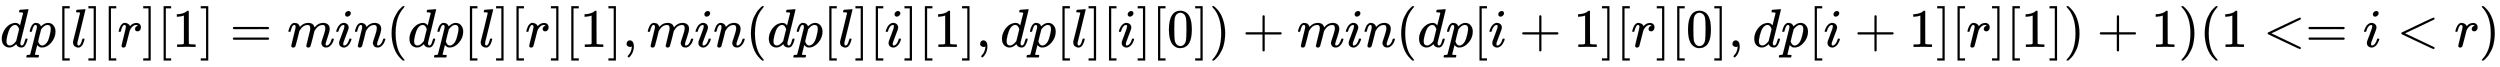 <svg xmlns:xlink="http://www.w3.org/1999/xlink" width="106.768ex" height="2.843ex" style="vertical-align: -0.838ex; font-size: 15px;" viewBox="0 -863.1 45969.4 1223.9" role="img" focusable="false" xmlns="http://www.w3.org/2000/svg">
<defs>
<path stroke-width="1" id="E1-MJMATHI-64" d="M366 683Q367 683 438 688T511 694Q523 694 523 686Q523 679 450 384T375 83T374 68Q374 26 402 26Q411 27 422 35Q443 55 463 131Q469 151 473 152Q475 153 483 153H487H491Q506 153 506 145Q506 140 503 129Q490 79 473 48T445 8T417 -8Q409 -10 393 -10Q359 -10 336 5T306 36L300 51Q299 52 296 50Q294 48 292 46Q233 -10 172 -10Q117 -10 75 30T33 157Q33 205 53 255T101 341Q148 398 195 420T280 442Q336 442 364 400Q369 394 369 396Q370 400 396 505T424 616Q424 629 417 632T378 637H357Q351 643 351 645T353 664Q358 683 366 683ZM352 326Q329 405 277 405Q242 405 210 374T160 293Q131 214 119 129Q119 126 119 118T118 106Q118 61 136 44T179 26Q233 26 290 98L298 109L352 326Z"></path>
<path stroke-width="1" id="E1-MJMATHI-70" d="M23 287Q24 290 25 295T30 317T40 348T55 381T75 411T101 433T134 442Q209 442 230 378L240 387Q302 442 358 442Q423 442 460 395T497 281Q497 173 421 82T249 -10Q227 -10 210 -4Q199 1 187 11T168 28L161 36Q160 35 139 -51T118 -138Q118 -144 126 -145T163 -148H188Q194 -155 194 -157T191 -175Q188 -187 185 -190T172 -194Q170 -194 161 -194T127 -193T65 -192Q-5 -192 -24 -194H-32Q-39 -187 -39 -183Q-37 -156 -26 -148H-6Q28 -147 33 -136Q36 -130 94 103T155 350Q156 355 156 364Q156 405 131 405Q109 405 94 377T71 316T59 280Q57 278 43 278H29Q23 284 23 287ZM178 102Q200 26 252 26Q282 26 310 49T356 107Q374 141 392 215T411 325V331Q411 405 350 405Q339 405 328 402T306 393T286 380T269 365T254 350T243 336T235 326L232 322Q232 321 229 308T218 264T204 212Q178 106 178 102Z"></path>
<path stroke-width="1" id="E1-MJMAIN-5B" d="M118 -250V750H255V710H158V-210H255V-250H118Z"></path>
<path stroke-width="1" id="E1-MJMATHI-6C" d="M117 59Q117 26 142 26Q179 26 205 131Q211 151 215 152Q217 153 225 153H229Q238 153 241 153T246 151T248 144Q247 138 245 128T234 90T214 43T183 6T137 -11Q101 -11 70 11T38 85Q38 97 39 102L104 360Q167 615 167 623Q167 626 166 628T162 632T157 634T149 635T141 636T132 637T122 637Q112 637 109 637T101 638T95 641T94 647Q94 649 96 661Q101 680 107 682T179 688Q194 689 213 690T243 693T254 694Q266 694 266 686Q266 675 193 386T118 83Q118 81 118 75T117 65V59Z"></path>
<path stroke-width="1" id="E1-MJMAIN-5D" d="M22 710V750H159V-250H22V-210H119V710H22Z"></path>
<path stroke-width="1" id="E1-MJMATHI-72" d="M21 287Q22 290 23 295T28 317T38 348T53 381T73 411T99 433T132 442Q161 442 183 430T214 408T225 388Q227 382 228 382T236 389Q284 441 347 441H350Q398 441 422 400Q430 381 430 363Q430 333 417 315T391 292T366 288Q346 288 334 299T322 328Q322 376 378 392Q356 405 342 405Q286 405 239 331Q229 315 224 298T190 165Q156 25 151 16Q138 -11 108 -11Q95 -11 87 -5T76 7T74 17Q74 30 114 189T154 366Q154 405 128 405Q107 405 92 377T68 316T57 280Q55 278 41 278H27Q21 284 21 287Z"></path>
<path stroke-width="1" id="E1-MJMAIN-31" d="M213 578L200 573Q186 568 160 563T102 556H83V602H102Q149 604 189 617T245 641T273 663Q275 666 285 666Q294 666 302 660V361L303 61Q310 54 315 52T339 48T401 46H427V0H416Q395 3 257 3Q121 3 100 0H88V46H114Q136 46 152 46T177 47T193 50T201 52T207 57T213 61V578Z"></path>
<path stroke-width="1" id="E1-MJMAIN-3D" d="M56 347Q56 360 70 367H707Q722 359 722 347Q722 336 708 328L390 327H72Q56 332 56 347ZM56 153Q56 168 72 173H708Q722 163 722 153Q722 140 707 133H70Q56 140 56 153Z"></path>
<path stroke-width="1" id="E1-MJMATHI-6D" d="M21 287Q22 293 24 303T36 341T56 388T88 425T132 442T175 435T205 417T221 395T229 376L231 369Q231 367 232 367L243 378Q303 442 384 442Q401 442 415 440T441 433T460 423T475 411T485 398T493 385T497 373T500 364T502 357L510 367Q573 442 659 442Q713 442 746 415T780 336Q780 285 742 178T704 50Q705 36 709 31T724 26Q752 26 776 56T815 138Q818 149 821 151T837 153Q857 153 857 145Q857 144 853 130Q845 101 831 73T785 17T716 -10Q669 -10 648 17T627 73Q627 92 663 193T700 345Q700 404 656 404H651Q565 404 506 303L499 291L466 157Q433 26 428 16Q415 -11 385 -11Q372 -11 364 -4T353 8T350 18Q350 29 384 161L420 307Q423 322 423 345Q423 404 379 404H374Q288 404 229 303L222 291L189 157Q156 26 151 16Q138 -11 108 -11Q95 -11 87 -5T76 7T74 17Q74 30 112 181Q151 335 151 342Q154 357 154 369Q154 405 129 405Q107 405 92 377T69 316T57 280Q55 278 41 278H27Q21 284 21 287Z"></path>
<path stroke-width="1" id="E1-MJMATHI-69" d="M184 600Q184 624 203 642T247 661Q265 661 277 649T290 619Q290 596 270 577T226 557Q211 557 198 567T184 600ZM21 287Q21 295 30 318T54 369T98 420T158 442Q197 442 223 419T250 357Q250 340 236 301T196 196T154 83Q149 61 149 51Q149 26 166 26Q175 26 185 29T208 43T235 78T260 137Q263 149 265 151T282 153Q302 153 302 143Q302 135 293 112T268 61T223 11T161 -11Q129 -11 102 10T74 74Q74 91 79 106T122 220Q160 321 166 341T173 380Q173 404 156 404H154Q124 404 99 371T61 287Q60 286 59 284T58 281T56 279T53 278T49 278T41 278H27Q21 284 21 287Z"></path>
<path stroke-width="1" id="E1-MJMATHI-6E" d="M21 287Q22 293 24 303T36 341T56 388T89 425T135 442Q171 442 195 424T225 390T231 369Q231 367 232 367L243 378Q304 442 382 442Q436 442 469 415T503 336T465 179T427 52Q427 26 444 26Q450 26 453 27Q482 32 505 65T540 145Q542 153 560 153Q580 153 580 145Q580 144 576 130Q568 101 554 73T508 17T439 -10Q392 -10 371 17T350 73Q350 92 386 193T423 345Q423 404 379 404H374Q288 404 229 303L222 291L189 157Q156 26 151 16Q138 -11 108 -11Q95 -11 87 -5T76 7T74 17Q74 30 112 180T152 343Q153 348 153 366Q153 405 129 405Q91 405 66 305Q60 285 60 284Q58 278 41 278H27Q21 284 21 287Z"></path>
<path stroke-width="1" id="E1-MJMAIN-28" d="M94 250Q94 319 104 381T127 488T164 576T202 643T244 695T277 729T302 750H315H319Q333 750 333 741Q333 738 316 720T275 667T226 581T184 443T167 250T184 58T225 -81T274 -167T316 -220T333 -241Q333 -250 318 -250H315H302L274 -226Q180 -141 137 -14T94 250Z"></path>
<path stroke-width="1" id="E1-MJMAIN-2C" d="M78 35T78 60T94 103T137 121Q165 121 187 96T210 8Q210 -27 201 -60T180 -117T154 -158T130 -185T117 -194Q113 -194 104 -185T95 -172Q95 -168 106 -156T131 -126T157 -76T173 -3V9L172 8Q170 7 167 6T161 3T152 1T140 0Q113 0 96 17Z"></path>
<path stroke-width="1" id="E1-MJMAIN-30" d="M96 585Q152 666 249 666Q297 666 345 640T423 548Q460 465 460 320Q460 165 417 83Q397 41 362 16T301 -15T250 -22Q224 -22 198 -16T137 16T82 83Q39 165 39 320Q39 494 96 585ZM321 597Q291 629 250 629Q208 629 178 597Q153 571 145 525T137 333Q137 175 145 125T181 46Q209 16 250 16Q290 16 318 46Q347 76 354 130T362 333Q362 478 354 524T321 597Z"></path>
<path stroke-width="1" id="E1-MJMAIN-29" d="M60 749L64 750Q69 750 74 750H86L114 726Q208 641 251 514T294 250Q294 182 284 119T261 12T224 -76T186 -143T145 -194T113 -227T90 -246Q87 -249 86 -250H74Q66 -250 63 -250T58 -247T55 -238Q56 -237 66 -225Q221 -64 221 250T66 725Q56 737 55 738Q55 746 60 749Z"></path>
<path stroke-width="1" id="E1-MJMAIN-2B" d="M56 237T56 250T70 270H369V420L370 570Q380 583 389 583Q402 583 409 568V270H707Q722 262 722 250T707 230H409V-68Q401 -82 391 -82H389H387Q375 -82 369 -68V230H70Q56 237 56 250Z"></path>
<path stroke-width="1" id="E1-MJMAIN-3C" d="M694 -11T694 -19T688 -33T678 -40Q671 -40 524 29T234 166L90 235Q83 240 83 250Q83 261 91 266Q664 540 678 540Q681 540 687 534T694 519T687 505Q686 504 417 376L151 250L417 124Q686 -4 687 -5Q694 -11 694 -19Z"></path>
</defs>
<g stroke="currentColor" fill="currentColor" stroke-width="0" transform="matrix(1 0 0 -1 0 0)">
 <use xlink:href="#E1-MJMATHI-64" x="0" y="0"></use>
 <use xlink:href="#E1-MJMATHI-70" x="523" y="0"></use>
 <use xlink:href="#E1-MJMAIN-5B" x="1027" y="0"></use>
 <use xlink:href="#E1-MJMATHI-6C" x="1305" y="0"></use>
 <use xlink:href="#E1-MJMAIN-5D" x="1604" y="0"></use>
 <use xlink:href="#E1-MJMAIN-5B" x="1882" y="0"></use>
 <use xlink:href="#E1-MJMATHI-72" x="2161" y="0"></use>
 <use xlink:href="#E1-MJMAIN-5D" x="2612" y="0"></use>
 <use xlink:href="#E1-MJMAIN-5B" x="2891" y="0"></use>
 <use xlink:href="#E1-MJMAIN-31" x="3169" y="0"></use>
 <use xlink:href="#E1-MJMAIN-5D" x="3670" y="0"></use>
 <use xlink:href="#E1-MJMAIN-3D" x="4226" y="0"></use>
 <use xlink:href="#E1-MJMATHI-6D" x="5282" y="0"></use>
 <use xlink:href="#E1-MJMATHI-69" x="6161" y="0"></use>
 <use xlink:href="#E1-MJMATHI-6E" x="6506" y="0"></use>
 <use xlink:href="#E1-MJMAIN-28" x="7107" y="0"></use>
 <use xlink:href="#E1-MJMATHI-64" x="7496" y="0"></use>
 <use xlink:href="#E1-MJMATHI-70" x="8020" y="0"></use>
 <use xlink:href="#E1-MJMAIN-5B" x="8523" y="0"></use>
 <use xlink:href="#E1-MJMATHI-6C" x="8802" y="0"></use>
 <use xlink:href="#E1-MJMAIN-5D" x="9100" y="0"></use>
 <use xlink:href="#E1-MJMAIN-5B" x="9379" y="0"></use>
 <use xlink:href="#E1-MJMATHI-72" x="9657" y="0"></use>
 <use xlink:href="#E1-MJMAIN-5D" x="10109" y="0"></use>
 <use xlink:href="#E1-MJMAIN-5B" x="10387" y="0"></use>
 <use xlink:href="#E1-MJMAIN-31" x="10666" y="0"></use>
 <use xlink:href="#E1-MJMAIN-5D" x="11166" y="0"></use>
 <use xlink:href="#E1-MJMAIN-2C" x="11445" y="0"></use>
 <use xlink:href="#E1-MJMATHI-6D" x="11890" y="0"></use>
 <use xlink:href="#E1-MJMATHI-69" x="12768" y="0"></use>
 <use xlink:href="#E1-MJMATHI-6E" x="13114" y="0"></use>
 <use xlink:href="#E1-MJMAIN-28" x="13714" y="0"></use>
 <use xlink:href="#E1-MJMATHI-64" x="14104" y="0"></use>
 <use xlink:href="#E1-MJMATHI-70" x="14627" y="0"></use>
 <use xlink:href="#E1-MJMAIN-5B" x="15131" y="0"></use>
 <use xlink:href="#E1-MJMATHI-6C" x="15409" y="0"></use>
 <use xlink:href="#E1-MJMAIN-5D" x="15708" y="0"></use>
 <use xlink:href="#E1-MJMAIN-5B" x="15986" y="0"></use>
 <use xlink:href="#E1-MJMATHI-69" x="16265" y="0"></use>
 <use xlink:href="#E1-MJMAIN-5D" x="16610" y="0"></use>
 <use xlink:href="#E1-MJMAIN-5B" x="16889" y="0"></use>
 <use xlink:href="#E1-MJMAIN-31" x="17167" y="0"></use>
 <use xlink:href="#E1-MJMAIN-5D" x="17668" y="0"></use>
 <use xlink:href="#E1-MJMAIN-2C" x="17946" y="0"></use>
 <use xlink:href="#E1-MJMATHI-64" x="18391" y="0"></use>
 <use xlink:href="#E1-MJMATHI-70" x="18915" y="0"></use>
 <use xlink:href="#E1-MJMAIN-5B" x="19418" y="0"></use>
 <use xlink:href="#E1-MJMATHI-6C" x="19697" y="0"></use>
 <use xlink:href="#E1-MJMAIN-5D" x="19995" y="0"></use>
 <use xlink:href="#E1-MJMAIN-5B" x="20274" y="0"></use>
 <use xlink:href="#E1-MJMATHI-69" x="20552" y="0"></use>
 <use xlink:href="#E1-MJMAIN-5D" x="20898" y="0"></use>
 <use xlink:href="#E1-MJMAIN-5B" x="21176" y="0"></use>
 <use xlink:href="#E1-MJMAIN-30" x="21455" y="0"></use>
 <use xlink:href="#E1-MJMAIN-5D" x="21955" y="0"></use>
 <use xlink:href="#E1-MJMAIN-29" x="22234" y="0"></use>
 <use xlink:href="#E1-MJMAIN-2B" x="22846" y="0"></use>
 <use xlink:href="#E1-MJMATHI-6D" x="23846" y="0"></use>
 <use xlink:href="#E1-MJMATHI-69" x="24725" y="0"></use>
 <use xlink:href="#E1-MJMATHI-6E" x="25070" y="0"></use>
 <use xlink:href="#E1-MJMAIN-28" x="25671" y="0"></use>
 <use xlink:href="#E1-MJMATHI-64" x="26060" y="0"></use>
 <use xlink:href="#E1-MJMATHI-70" x="26584" y="0"></use>
 <use xlink:href="#E1-MJMAIN-5B" x="27087" y="0"></use>
 <use xlink:href="#E1-MJMATHI-69" x="27366" y="0"></use>
 <use xlink:href="#E1-MJMAIN-2B" x="27934" y="0"></use>
 <use xlink:href="#E1-MJMAIN-31" x="28934" y="0"></use>
 <use xlink:href="#E1-MJMAIN-5D" x="29435" y="0"></use>
 <use xlink:href="#E1-MJMAIN-5B" x="29713" y="0"></use>
 <use xlink:href="#E1-MJMATHI-72" x="29992" y="0"></use>
 <use xlink:href="#E1-MJMAIN-5D" x="30443" y="0"></use>
 <use xlink:href="#E1-MJMAIN-5B" x="30722" y="0"></use>
 <use xlink:href="#E1-MJMAIN-30" x="31000" y="0"></use>
 <use xlink:href="#E1-MJMAIN-5D" x="31501" y="0"></use>
 <use xlink:href="#E1-MJMAIN-2C" x="31779" y="0"></use>
 <use xlink:href="#E1-MJMATHI-64" x="32224" y="0"></use>
 <use xlink:href="#E1-MJMATHI-70" x="32748" y="0"></use>
 <use xlink:href="#E1-MJMAIN-5B" x="33251" y="0"></use>
 <use xlink:href="#E1-MJMATHI-69" x="33530" y="0"></use>
 <use xlink:href="#E1-MJMAIN-2B" x="34098" y="0"></use>
 <use xlink:href="#E1-MJMAIN-31" x="35098" y="0"></use>
 <use xlink:href="#E1-MJMAIN-5D" x="35599" y="0"></use>
 <use xlink:href="#E1-MJMAIN-5B" x="35877" y="0"></use>
 <use xlink:href="#E1-MJMATHI-72" x="36156" y="0"></use>
 <use xlink:href="#E1-MJMAIN-5D" x="36607" y="0"></use>
 <use xlink:href="#E1-MJMAIN-5B" x="36886" y="0"></use>
 <use xlink:href="#E1-MJMAIN-31" x="37164" y="0"></use>
 <use xlink:href="#E1-MJMAIN-5D" x="37665" y="0"></use>
 <use xlink:href="#E1-MJMAIN-29" x="37943" y="0"></use>
 <use xlink:href="#E1-MJMAIN-2B" x="38555" y="0"></use>
 <use xlink:href="#E1-MJMAIN-31" x="39556" y="0"></use>
 <use xlink:href="#E1-MJMAIN-29" x="40056" y="0"></use>
 <use xlink:href="#E1-MJMAIN-28" x="40446" y="0"></use>
 <use xlink:href="#E1-MJMAIN-31" x="40835" y="0"></use>
<g transform="translate(41614,0)">
 <use xlink:href="#E1-MJMAIN-3C"></use>
 <use xlink:href="#E1-MJMAIN-3D" x="778" y="0"></use>
</g>
 <use xlink:href="#E1-MJMATHI-69" x="43448" y="0"></use>
 <use xlink:href="#E1-MJMAIN-3C" x="44072" y="0"></use>
 <use xlink:href="#E1-MJMATHI-72" x="45128" y="0"></use>
 <use xlink:href="#E1-MJMAIN-29" x="45579" y="0"></use>
</g>
</svg>